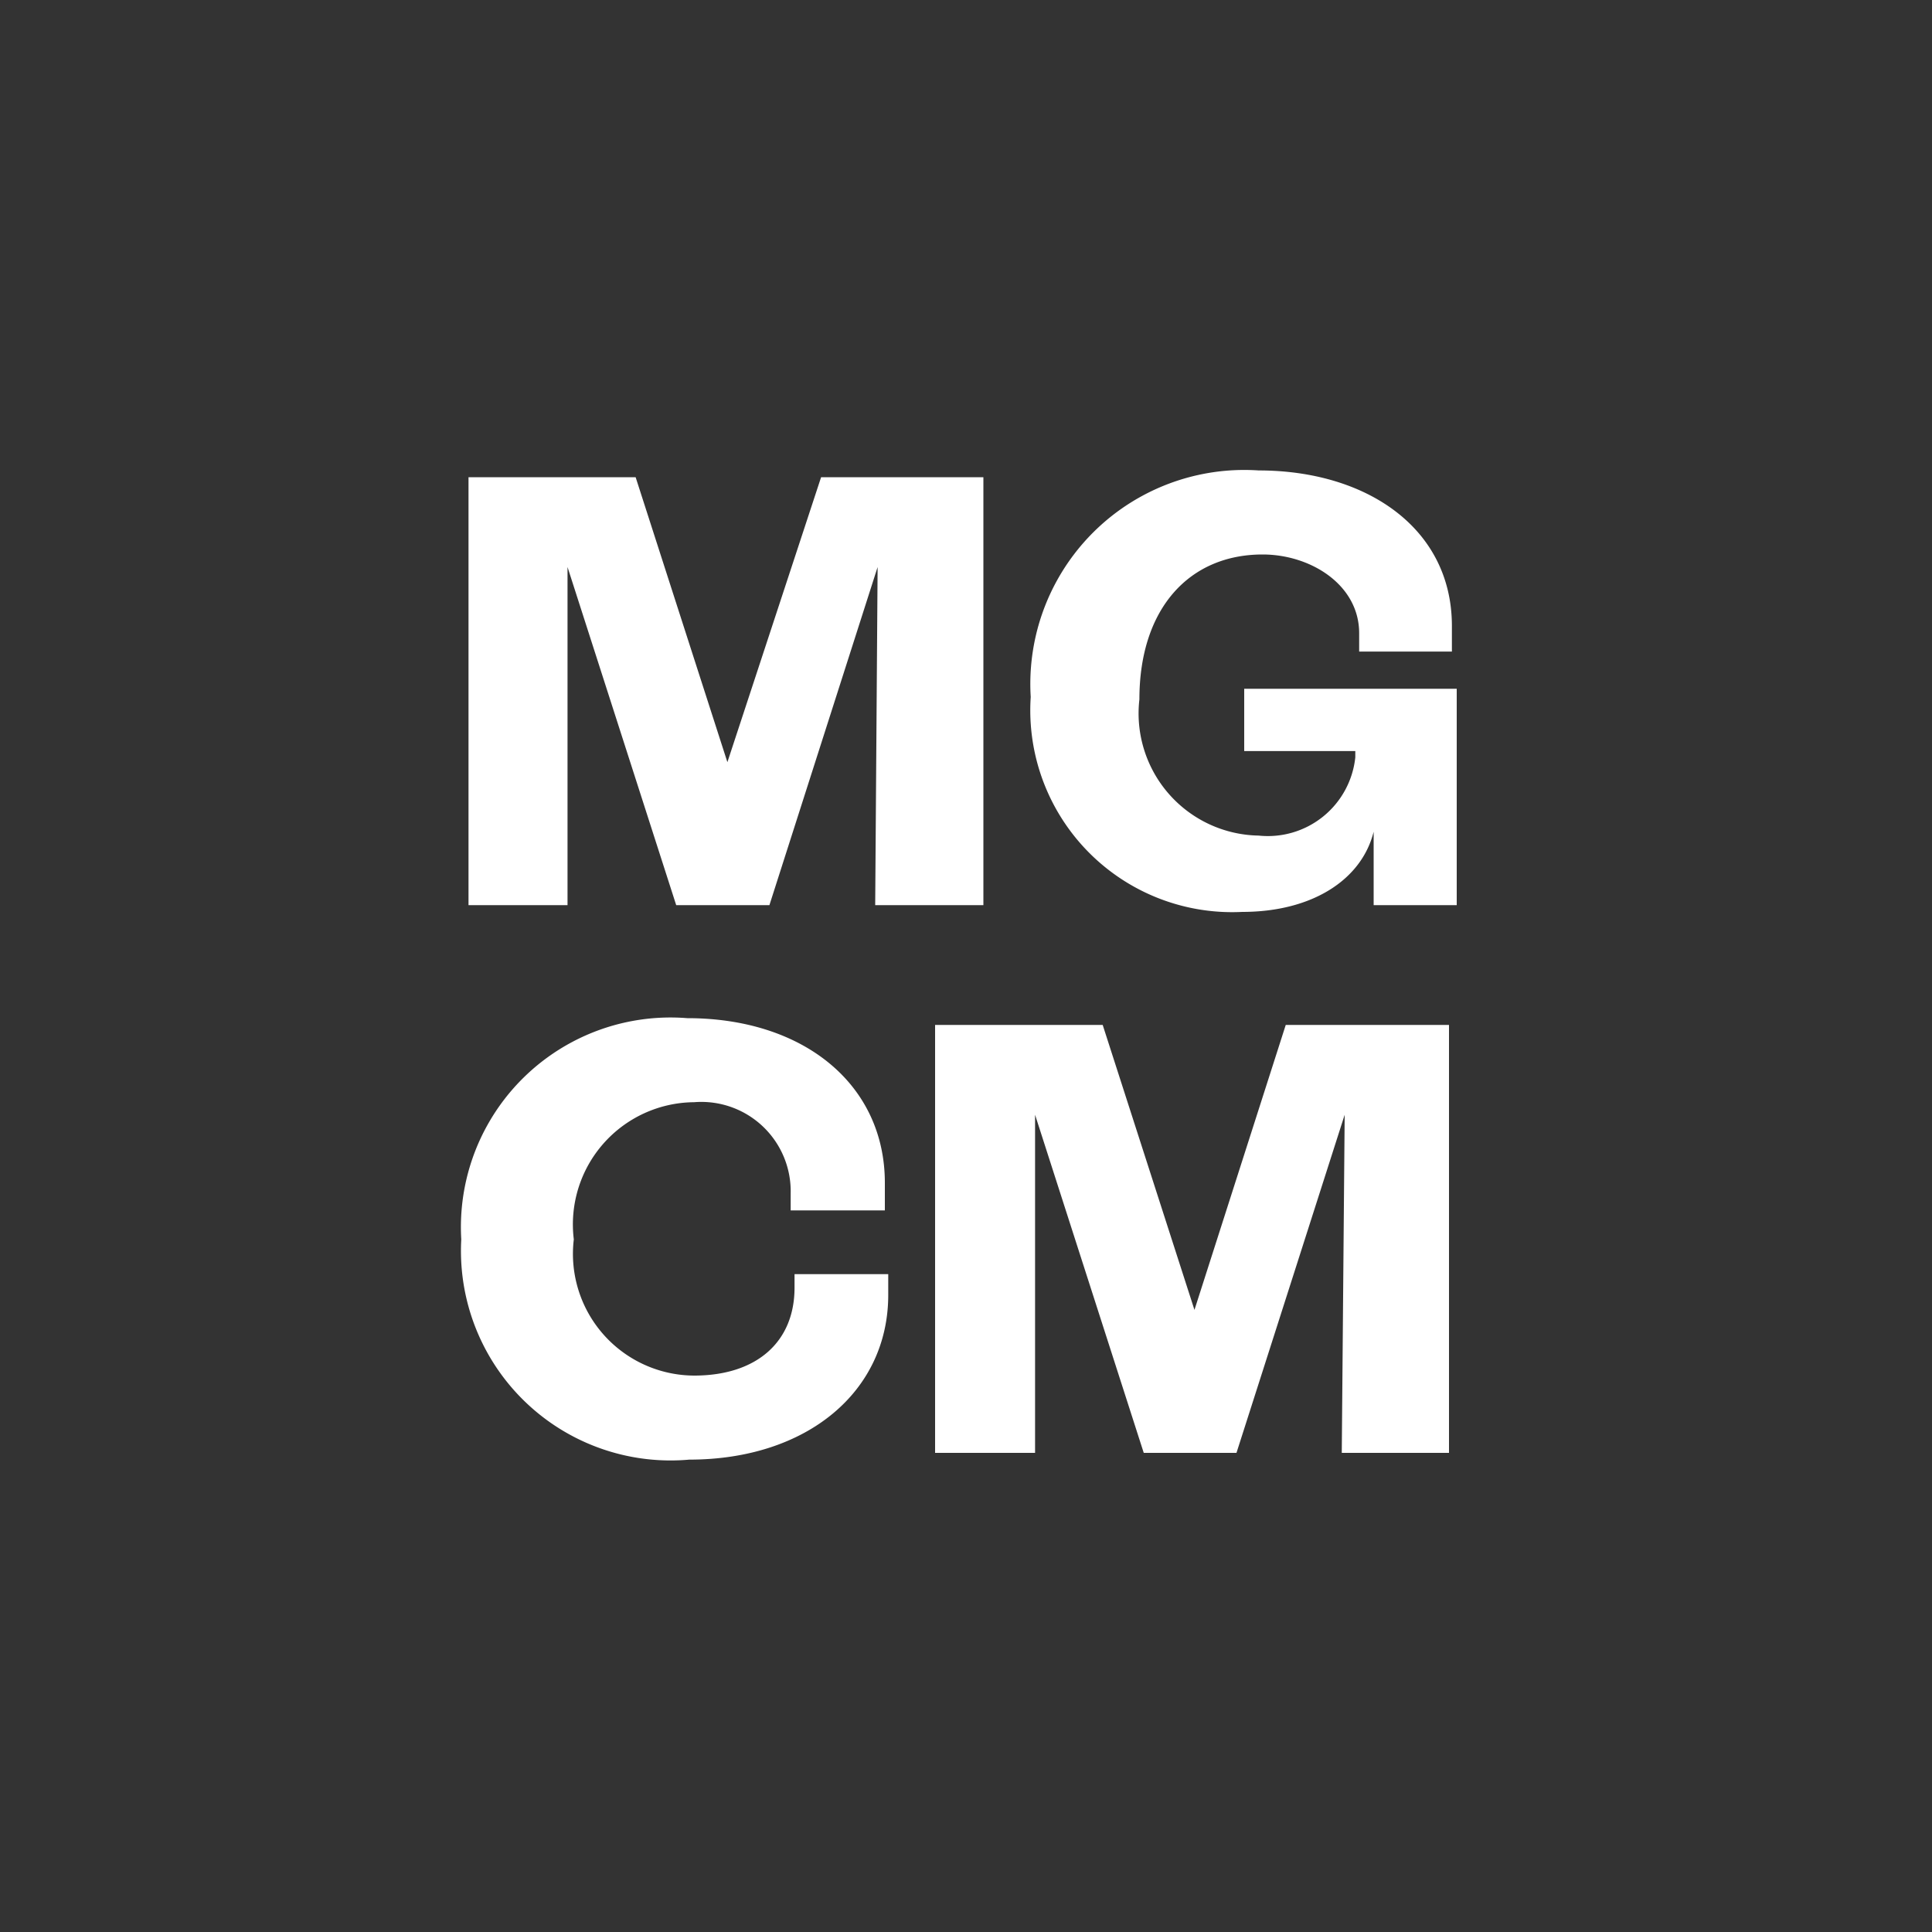 <?xml version="1.0" encoding="utf-8"?><svg id="bc0ebf2c-d29a-47d0-a7b4-188a94353ec3" data-name="Calque 1" xmlns="http://www.w3.org/2000/svg" viewBox="0 0 40 40"><rect x="0" y="0" width="40" height="40" fill="#333333" stroke="none"/><defs><style>.f72bcc85-5ac6-40a9-86e8-6a0b36de451c{fill:#fff;}</style></defs><path class="f72bcc85-5ac6-40a9-86e8-6a0b36de451c" d="M9.7,9.88h3.46l1.9,5.9h0L17,9.88h3.36v8.86H18.12l.05-7h0l-2.24,7H14l-2.25-7h0l0,7H9.7Z"/><path class="f72bcc85-5ac6-40a9-86e8-6a0b36de451c" d="M21.34,14.43a4.43,4.43,0,0,1,4.72-4.69c2.24,0,4,1.2,4,3.22,0,.2,0,.42,0,.53H28.14c0-.15,0-.29,0-.38,0-1-1-1.63-2-1.63-1.51,0-2.55,1.11-2.55,3a2.53,2.53,0,0,0,2.47,2.82,1.82,1.82,0,0,0,2-1.62v-.13H25.76V14.26h4.4v4.48H28.44c0-.32,0-.95,0-1.52h0c-.25,1-1.28,1.66-2.72,1.66A4.18,4.18,0,0,1,21.34,14.43Z"/><path class="f72bcc85-5ac6-40a9-86e8-6a0b36de451c" d="M9.55,25.66a4.34,4.34,0,0,1,4.68-4.58c2.42,0,4.09,1.38,4.09,3.41,0,.2,0,.45,0,.57H16.37c0-.15,0-.29,0-.35a1.85,1.85,0,0,0-2-1.89,2.53,2.53,0,0,0-2.49,2.84,2.52,2.52,0,0,0,2.49,2.82c1.3,0,2.08-.7,2.08-1.82,0-.05,0-.13,0-.28h1.94c0,.17,0,.32,0,.43,0,2-1.68,3.41-4.12,3.41A4.34,4.34,0,0,1,9.55,25.66Z"/><path class="f72bcc85-5ac6-40a9-86e8-6a0b36de451c" d="M19.36,21.22h3.47l1.9,5.9h0l1.89-5.9H30v8.86H27.78l.06-7h0l-2.24,7H23.68l-2.25-7h0l0,7H19.36Z"/></svg>